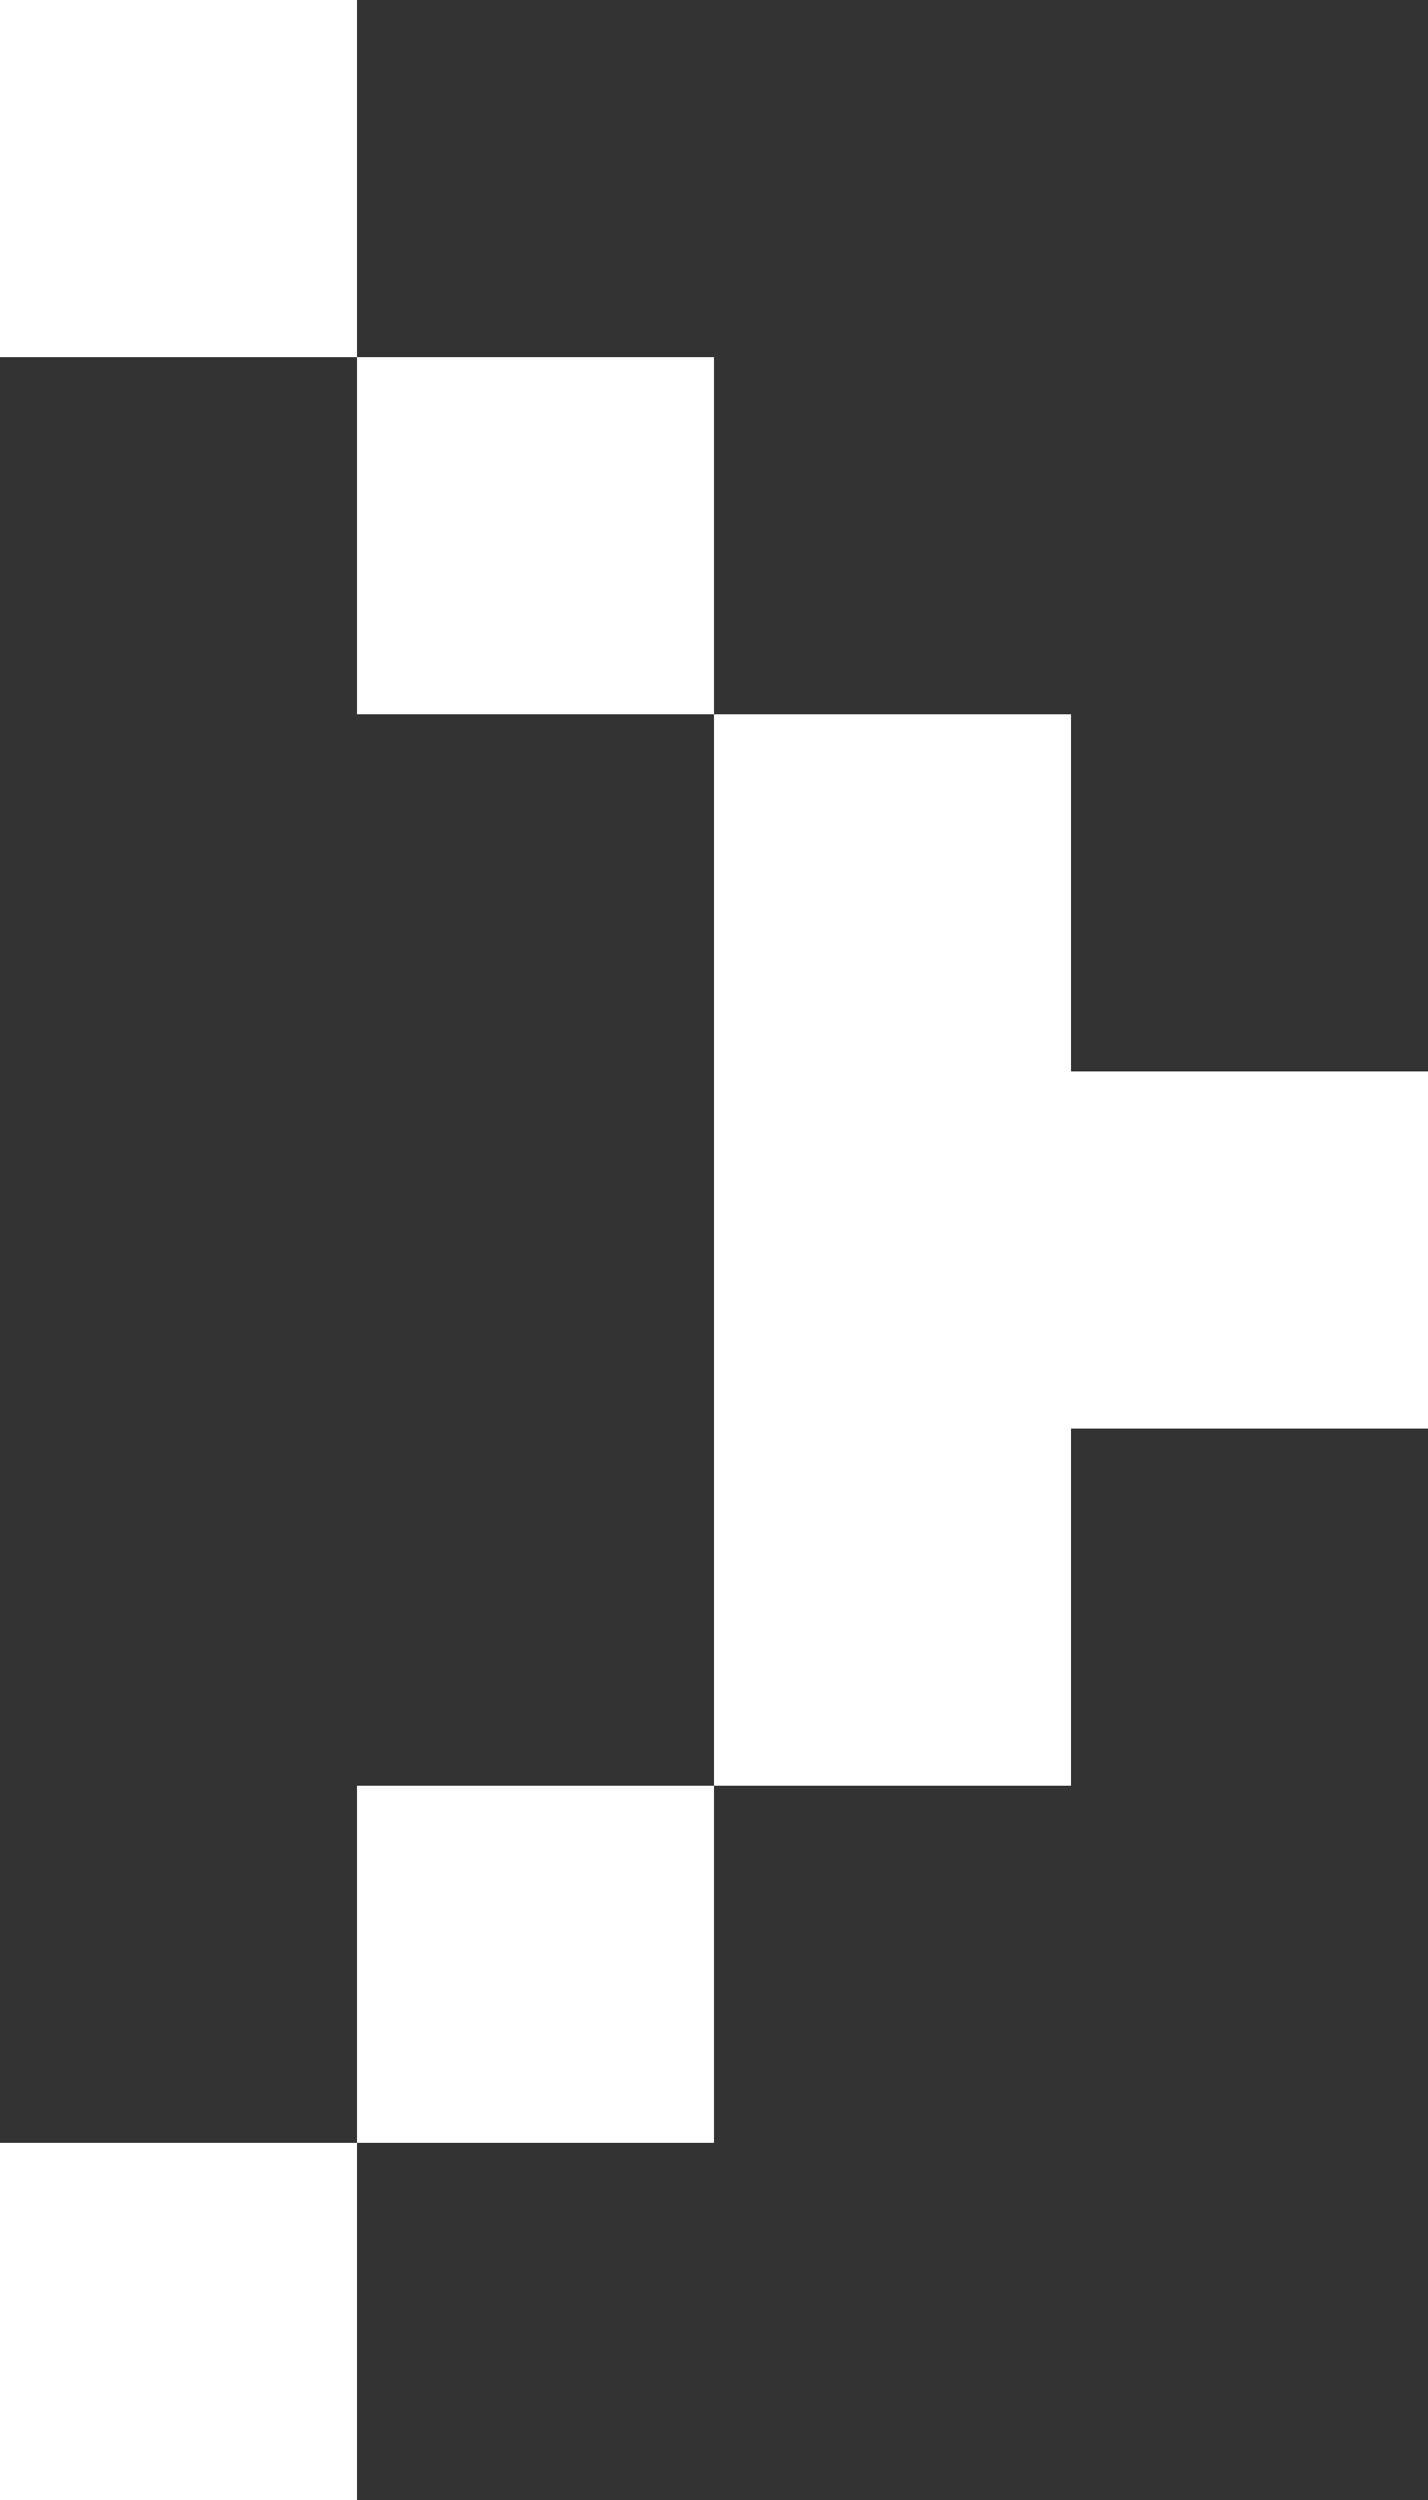 <svg width="8" height="14" viewBox="0 0 8 14" fill="none" xmlns="http://www.w3.org/2000/svg">
<rect x="0" y="0" width="8" height="14" fill="#333333" stroke="none"/>
<path d="M4 6V8V10H6V8H8V6H6V4H4V6ZM2 2H4V4H2V2ZM2 2H0V0H2V2ZM2 12H4V10H2V12ZM2 12H0V14H2V12Z" fill="#ffffff"/>
</svg>
